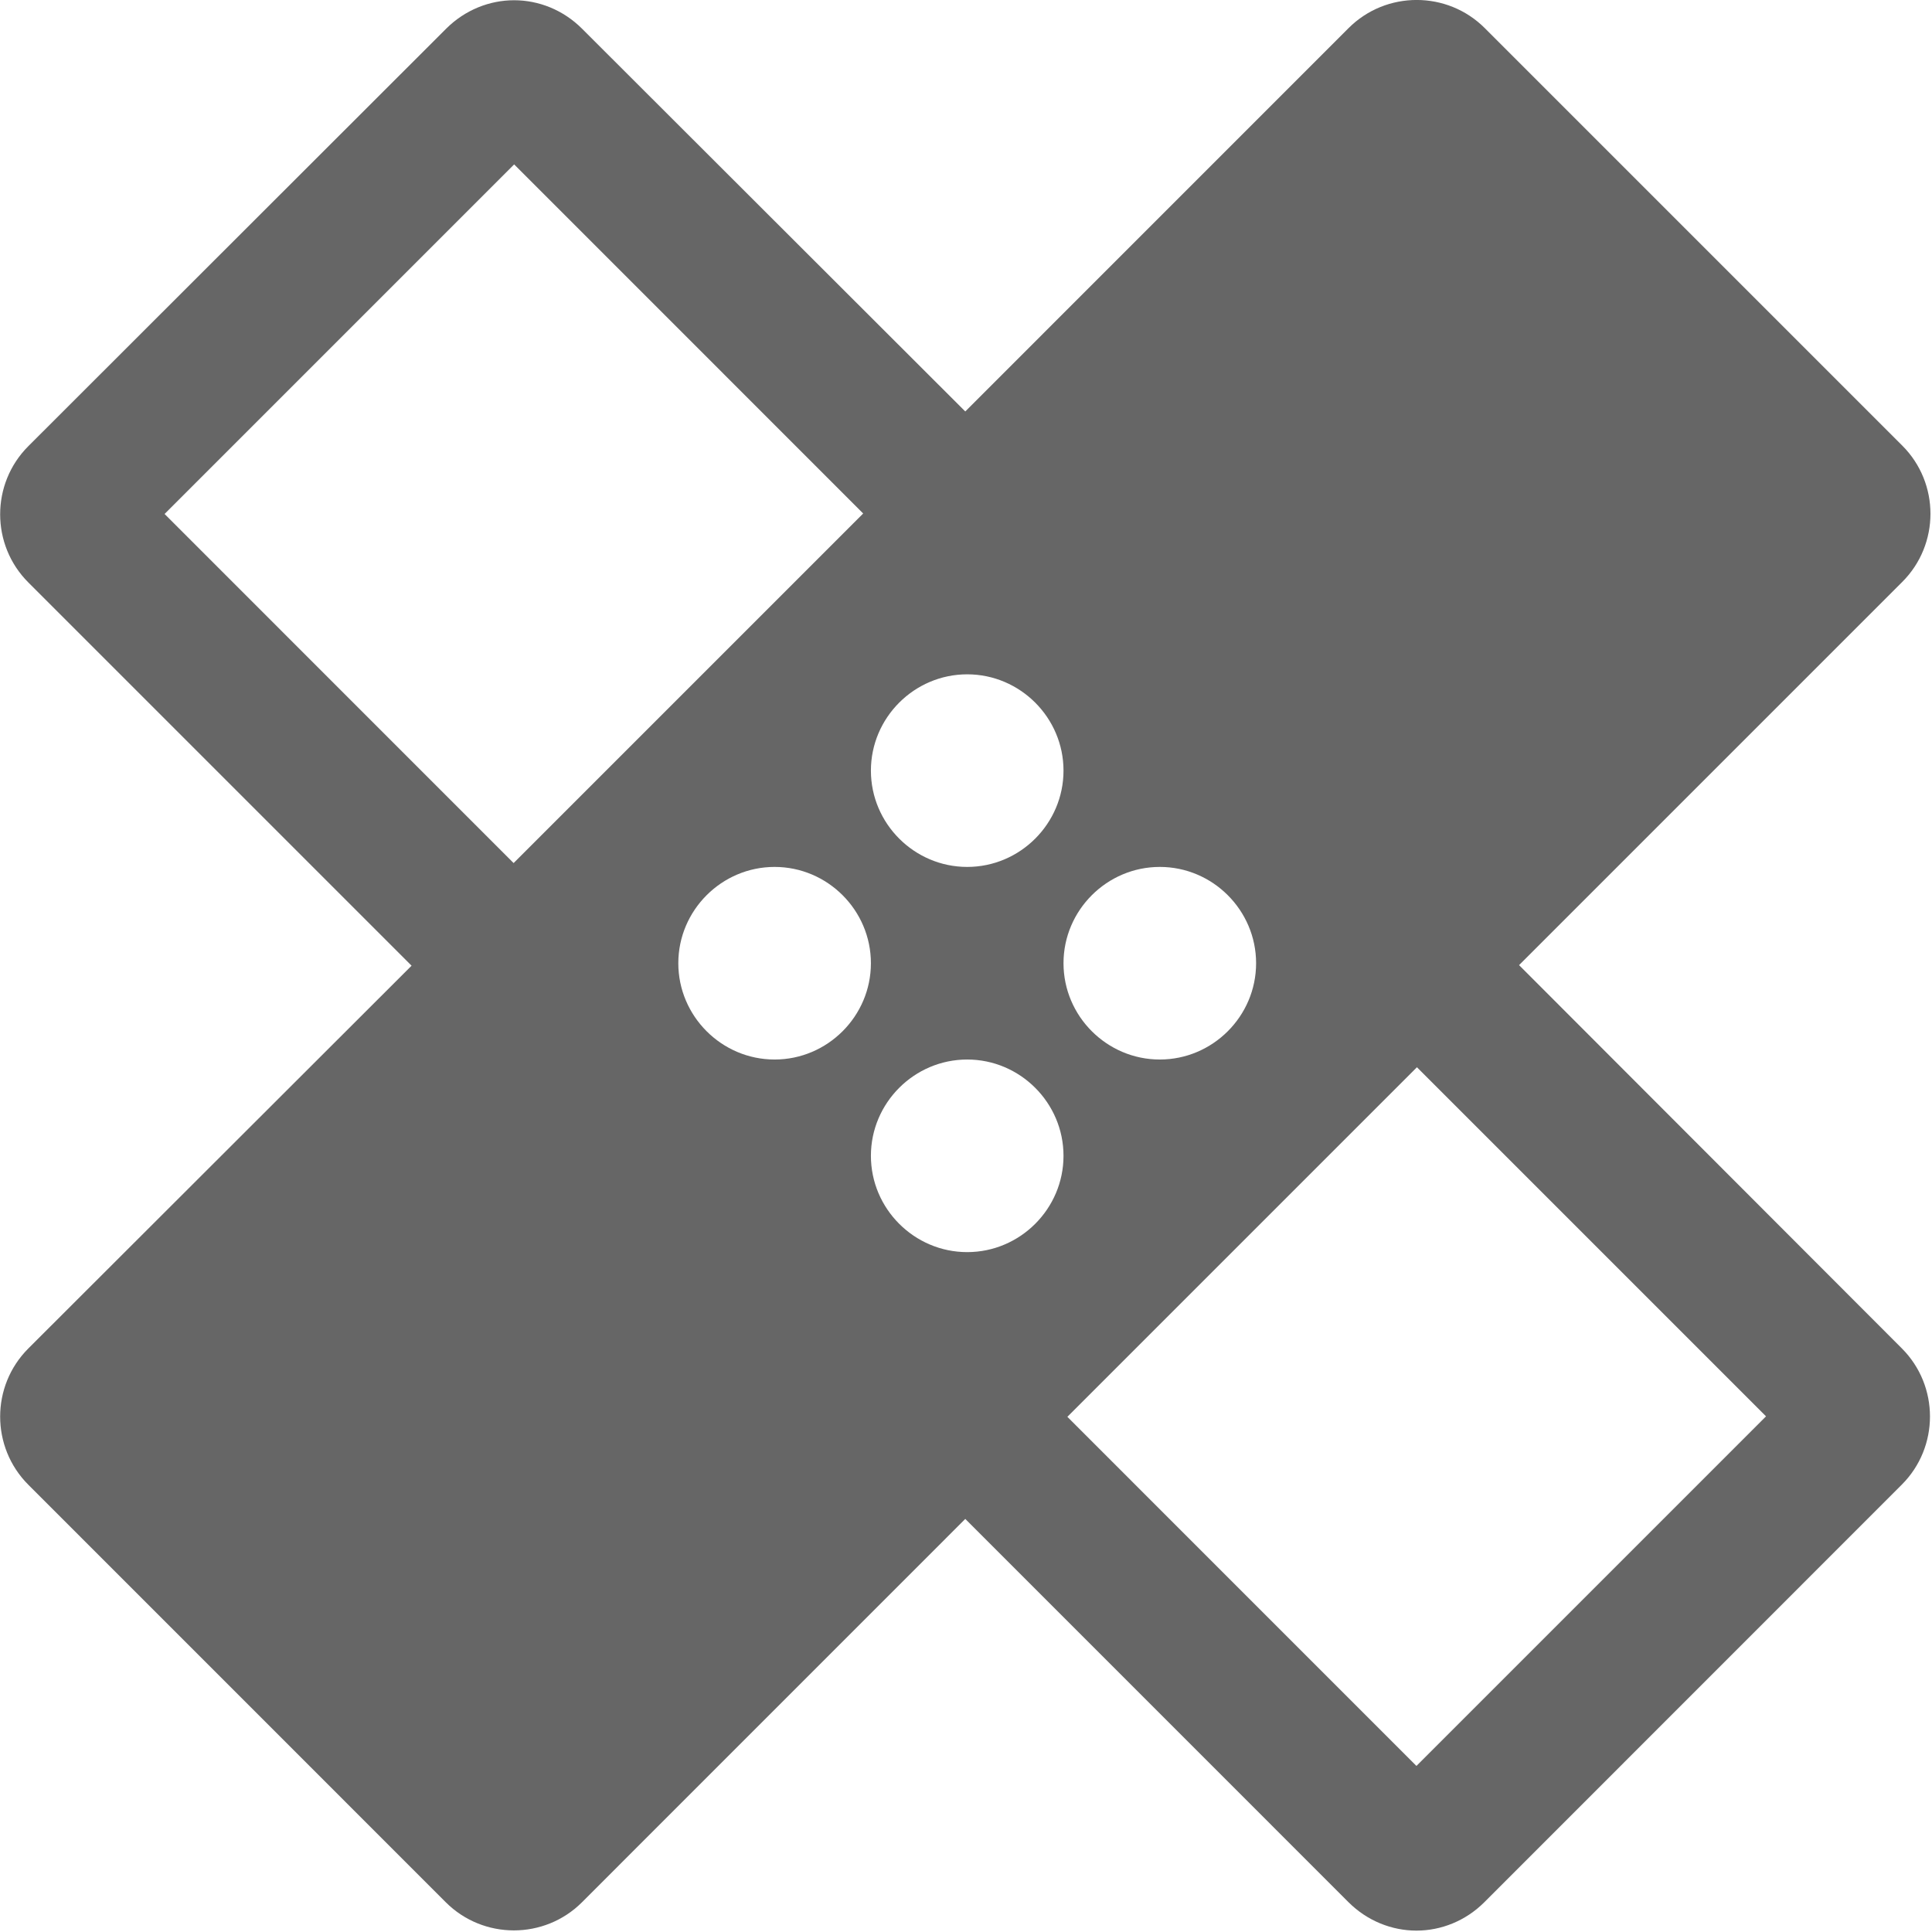 <svg xmlns="http://www.w3.org/2000/svg" width="32" height="32" viewBox="0 0 32 32">
    <g fill="none" fill-rule="evenodd">
        <g fill="#666" fill-rule="nonzero">
            <g>
                <path d="M25.16 15.986l6.348-6.348c.622-.622.622-1.635 0-2.257L24.593.466c-.622-.622-1.635-.622-2.257 0l-6.348 6.349L9.64.475C9.329.164 8.922.004 8.515.004c-.406 0-.813.16-1.124.47L.469 7.39c-.622.622-.622 1.635 0 2.257l6.348 6.348-6.348 6.34c-.622.622-.622 1.635 0 2.257l6.914 6.915c.622.622 1.635.622 2.257 0l6.348-6.349 6.348 6.349c.311.31.718.47 1.125.47.407 0 .813-.16 1.124-.47L31.5 24.59c.622-.622.622-1.635 0-2.257l-6.34-6.348zm-9.14-4.817c.877 0 1.595.718 1.595 1.595s-.718 1.595-1.595 1.595-1.595-.718-1.595-1.595.718-1.595 1.595-1.595zm-7.513 3.126L2.726 8.513l5.79-5.79 5.781 5.782-5.79 5.79zm4.323 3.254c-.877 0-1.595-.718-1.595-1.595s.718-1.595 1.595-1.595 1.595.718 1.595 1.595-.718 1.595-1.595 1.595zm3.19 3.19c-.877 0-1.595-.718-1.595-1.595s.718-1.595 1.595-1.595 1.595.718 1.595 1.595-.718 1.595-1.595 1.595zm3.19-6.38c.877 0 1.595.718 1.595 1.595s-.718 1.595-1.595 1.595-1.595-.718-1.595-1.595.718-1.595 1.595-1.595zm4.25 14.89l-5.781-5.782 5.79-5.79 5.782 5.782-5.79 5.79z" transform="translate(-507 -645) translate(507 645)"/>
            </g>
        </g>
    </g>
</svg>
